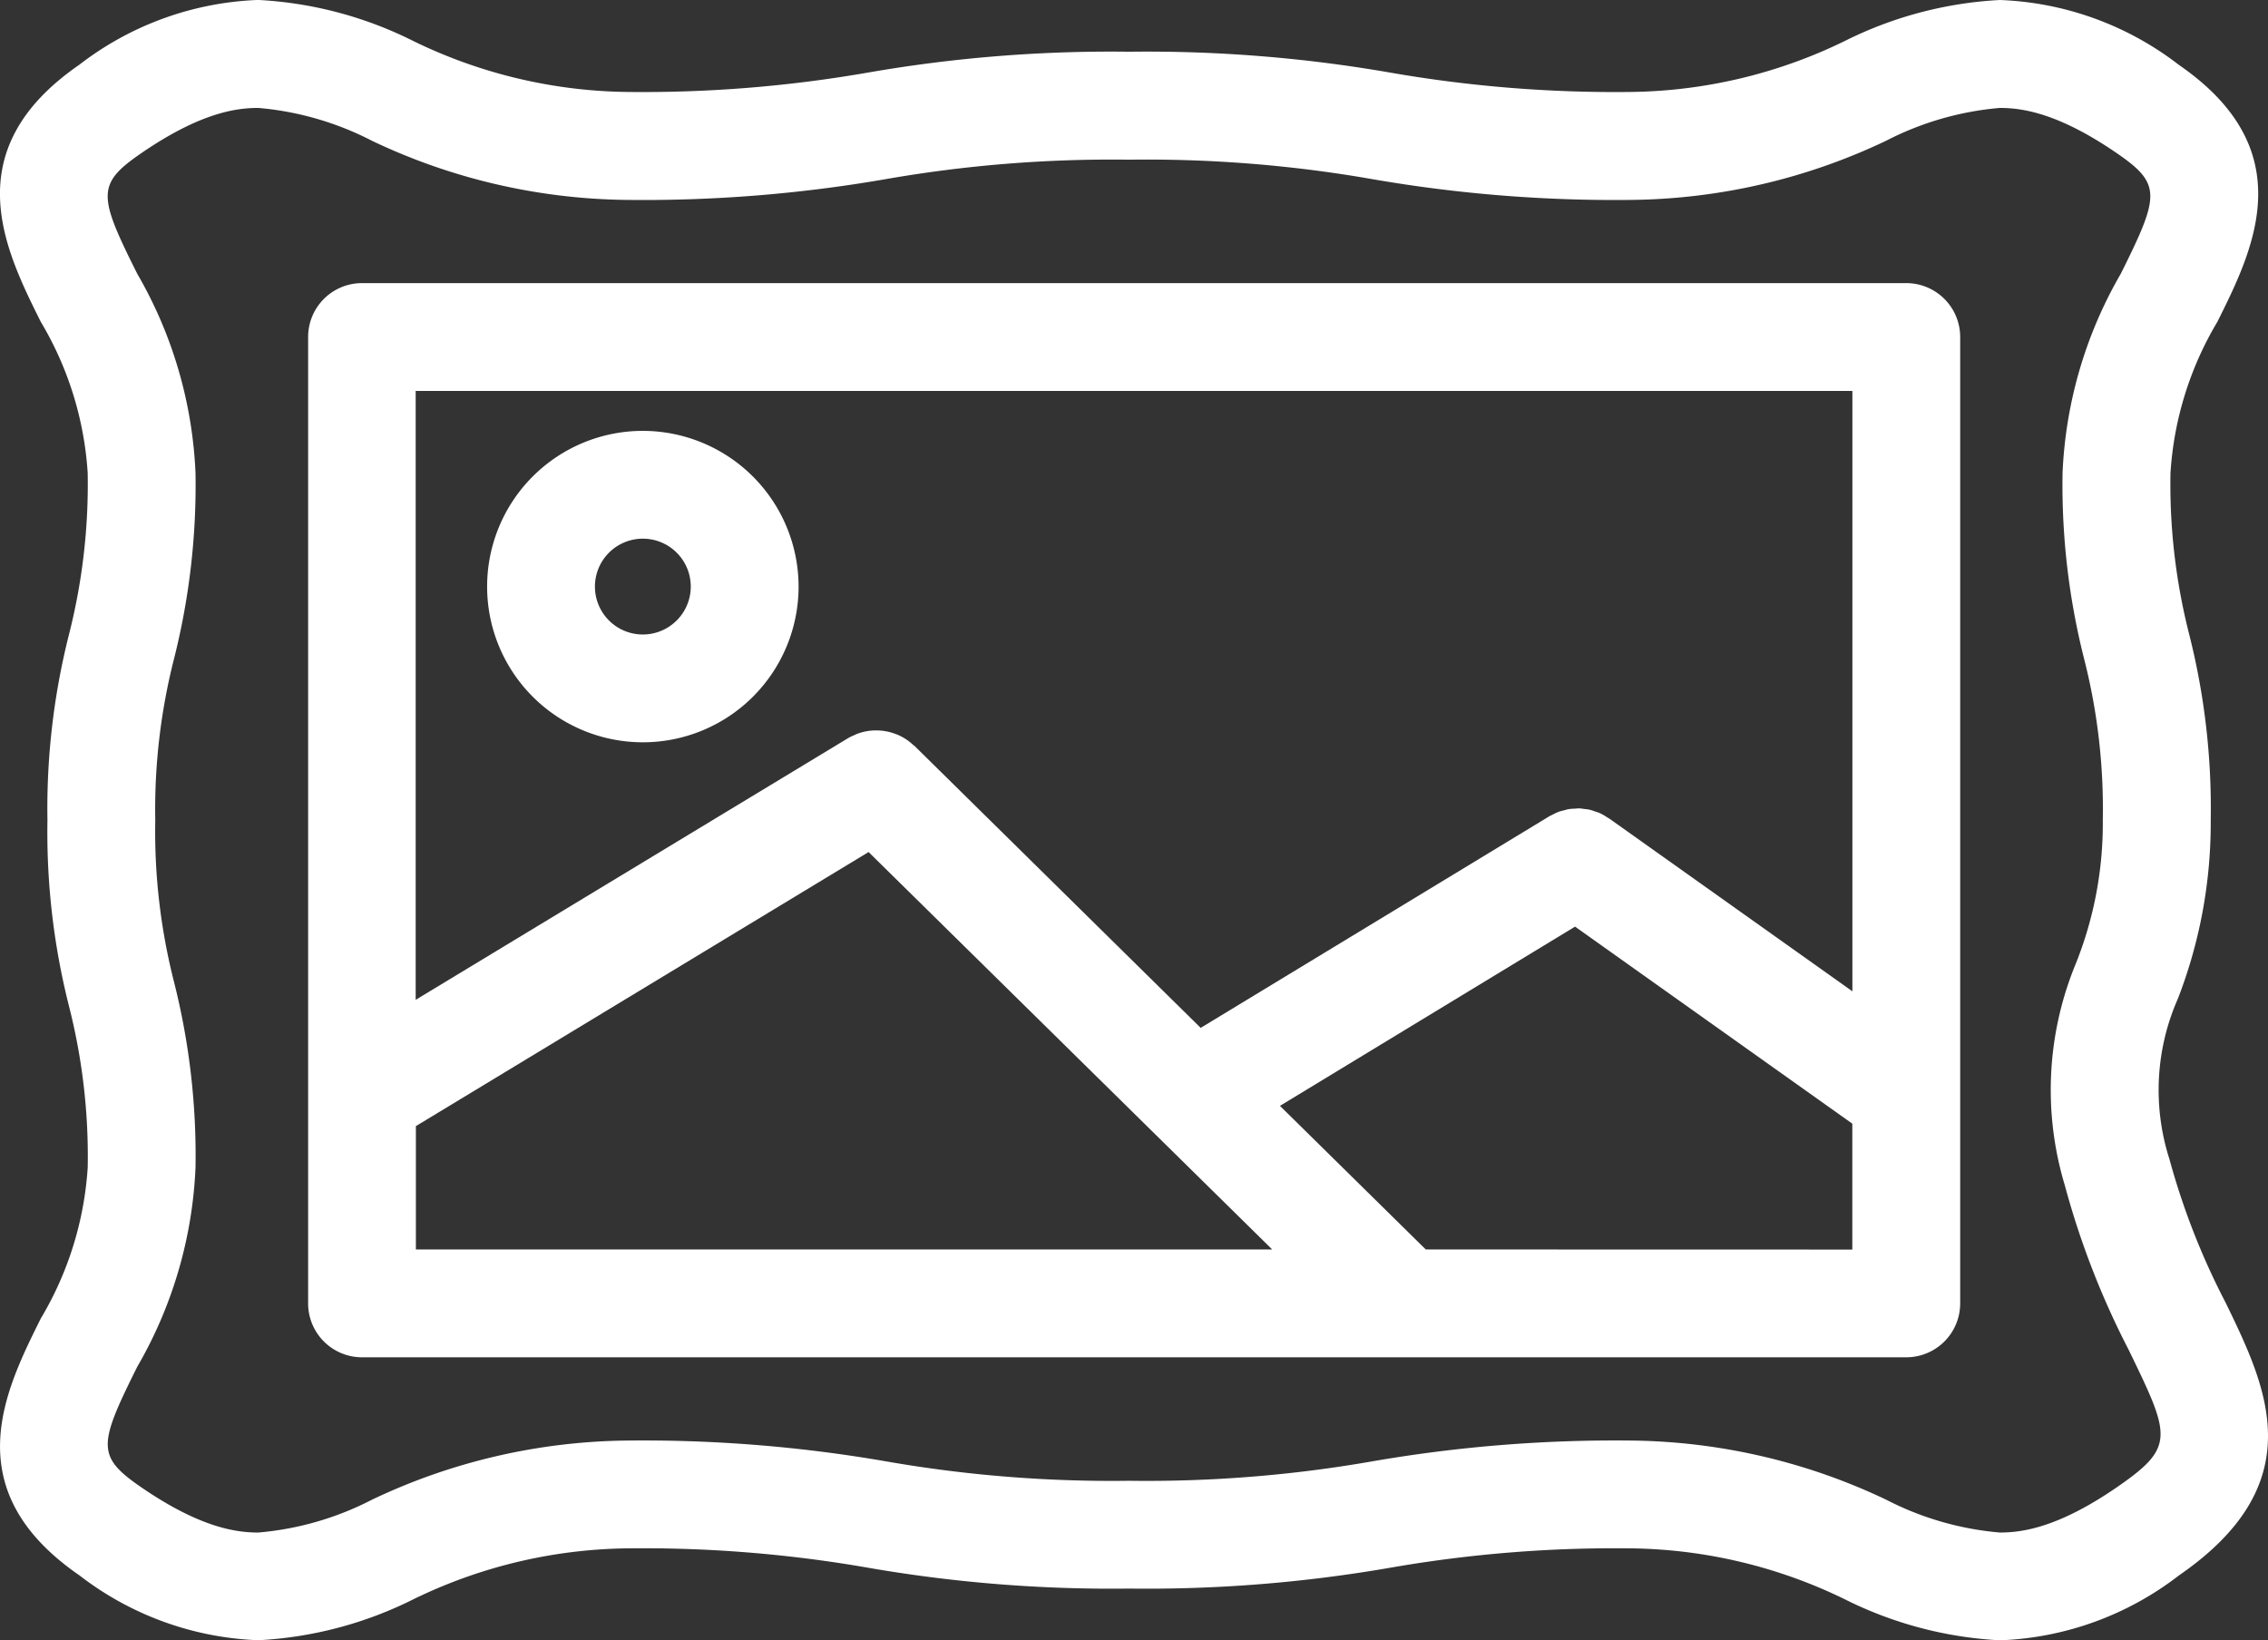 <svg xmlns="http://www.w3.org/2000/svg" width="87.467" height="63.266" viewBox="0 0 87.467 63.266">
  <rect x="0" y="0" width="87.467" height="63.266" fill="#333333" stroke="none"/>
  <g id="Group_799" data-name="Group 799" transform="translate(-0.448 -9.178)">
    <path id="Path_3957" data-name="Path 3957" d="M70.654,17.056H11.1a2.078,2.078,0,0,0-2.079,2.079V56.409A2.079,2.079,0,0,0,11.1,58.488H70.655a2.08,2.08,0,0,0,2.079-2.079V19.135A2.08,2.08,0,0,0,70.654,17.056ZM13.177,21.215h55.4V44.372L59.2,37.708l-.014-.01-.006,0c-.015-.011-.032-.017-.047-.028a2.2,2.2,0,0,0-.3-.173c-.058-.026-.119-.042-.18-.062a1.7,1.7,0,0,0-.2-.065,1.736,1.736,0,0,0-.2-.029c-.067-.008-.13-.021-.2-.024s-.126.006-.19.01a2.12,2.12,0,0,0-.212.015,1.567,1.567,0,0,0-.193.049,1.867,1.867,0,0,0-.2.053,2.389,2.389,0,0,0-.256.121c-.035.019-.073.03-.108.053l-.012.007h0L43.443,45.782,32.4,34.9c-.011-.011-.028-.014-.039-.026a2.059,2.059,0,0,0-.624-.406c-.028-.011-.054-.019-.082-.029a2.038,2.038,0,0,0-.7-.13c-.029,0-.055,0-.083,0a2.044,2.044,0,0,0-.7.141c-.029.011-.054.026-.082.039a1.881,1.881,0,0,0-.233.111l-16.688,10.1v-23.5Zm0,33.114V49.571L30.636,39,46.2,54.328Zm38.947,0L46.5,48.79l11.381-6.913,10.693,7.6v4.856Z" transform="translate(3.31 3.042)" fill="#fff"/>
    <path id="Path_3958" data-name="Path 3958" d="M86.285,59.431a27.915,27.915,0,0,1-2.172-5.546,8.733,8.733,0,0,1,.329-6.192,18.762,18.762,0,0,0,1.264-6.885,27.349,27.349,0,0,0-.83-7.163,23.433,23.433,0,0,1-.722-6.224,12.967,12.967,0,0,1,1.81-5.833c1.39-2.79,3.294-6.614-1.49-9.91a12.011,12.011,0,0,0-6.9-2.5,15.114,15.114,0,0,0-6,1.591,19.317,19.317,0,0,1-8.155,1.955,50.544,50.544,0,0,1-9.386-.751,54.767,54.767,0,0,0-10.044-.8,54.635,54.635,0,0,0-10.043.8,50.679,50.679,0,0,1-9.386.751,19.31,19.31,0,0,1-8.154-1.955,15.086,15.086,0,0,0-6-1.593,12,12,0,0,0-6.9,2.5C-1.273,14.975.63,18.8,2.02,21.589a12.972,12.972,0,0,1,1.81,5.835,23.528,23.528,0,0,1-.722,6.228,27.386,27.386,0,0,0-.83,7.167,27.352,27.352,0,0,0,.83,7.164A23.48,23.48,0,0,1,3.831,54.2a12.971,12.971,0,0,1-1.809,5.832c-1.39,2.792-3.294,6.614,1.492,9.911a12,12,0,0,0,6.9,2.5h0a15.108,15.108,0,0,0,6-1.591A19.318,19.318,0,0,1,24.565,68.9a50.574,50.574,0,0,1,9.387.751,54.918,54.918,0,0,0,10.043.8,54.9,54.9,0,0,0,10.042-.8,50.544,50.544,0,0,1,9.386-.751,19.31,19.31,0,0,1,8.154,1.955,15.091,15.091,0,0,0,6,1.591,12,12,0,0,0,6.9-2.5C89.654,66.375,87.865,62.685,86.285,59.431Zm-4.174,7.095c-2.291,1.582-3.687,1.763-4.537,1.763a11.718,11.718,0,0,1-4.385-1.267,23.415,23.415,0,0,0-9.767-2.28,54.9,54.9,0,0,0-10.043.8,50.539,50.539,0,0,1-9.385.751,50.544,50.544,0,0,1-9.386-.751,54.923,54.923,0,0,0-10.044-.8,23.4,23.4,0,0,0-9.769,2.28,11.717,11.717,0,0,1-4.386,1.267c-.85,0-2.246-.183-4.538-1.762-1.712-1.181-1.623-1.632-.129-4.633a16.727,16.727,0,0,0,2.246-7.686,27.348,27.348,0,0,0-.83-7.162,23.492,23.492,0,0,1-.722-6.224,23.528,23.528,0,0,1,.722-6.228,27.386,27.386,0,0,0,.83-7.167,16.733,16.733,0,0,0-2.246-7.688c-1.5-3-1.584-3.454.129-4.635,2.291-1.58,3.687-1.763,4.537-1.763a11.718,11.718,0,0,1,4.385,1.267,23.386,23.386,0,0,0,9.766,2.28,54.635,54.635,0,0,0,10.043-.8,50.679,50.679,0,0,1,9.386-.751,50.544,50.544,0,0,1,9.386.751,54.767,54.767,0,0,0,10.044.8,23.387,23.387,0,0,0,9.767-2.28,11.732,11.732,0,0,1,4.386-1.267c.85,0,2.246.183,4.538,1.762,1.712,1.181,1.623,1.632.129,4.633a16.727,16.727,0,0,0-2.246,7.686,27.349,27.349,0,0,0,.83,7.163,23.433,23.433,0,0,1,.722,6.224,14.558,14.558,0,0,1-1.03,5.51A12.761,12.761,0,0,0,80.08,54.9a31.836,31.836,0,0,0,2.462,6.342C84.148,64.554,84.355,64.98,82.111,66.525Z" transform="translate(0 0)" fill="#fff"/>
    <path id="Path_3959" data-name="Path 3959" d="M20.006,21.167a6.006,6.006,0,1,0,6.006,6.006A6.013,6.013,0,0,0,20.006,21.167Zm0,7.854a1.848,1.848,0,1,1,1.848-1.848A1.85,1.85,0,0,1,20.006,29.021Z" transform="translate(5.234 4.63)" fill="#fff"/>
  </g>
</svg>
